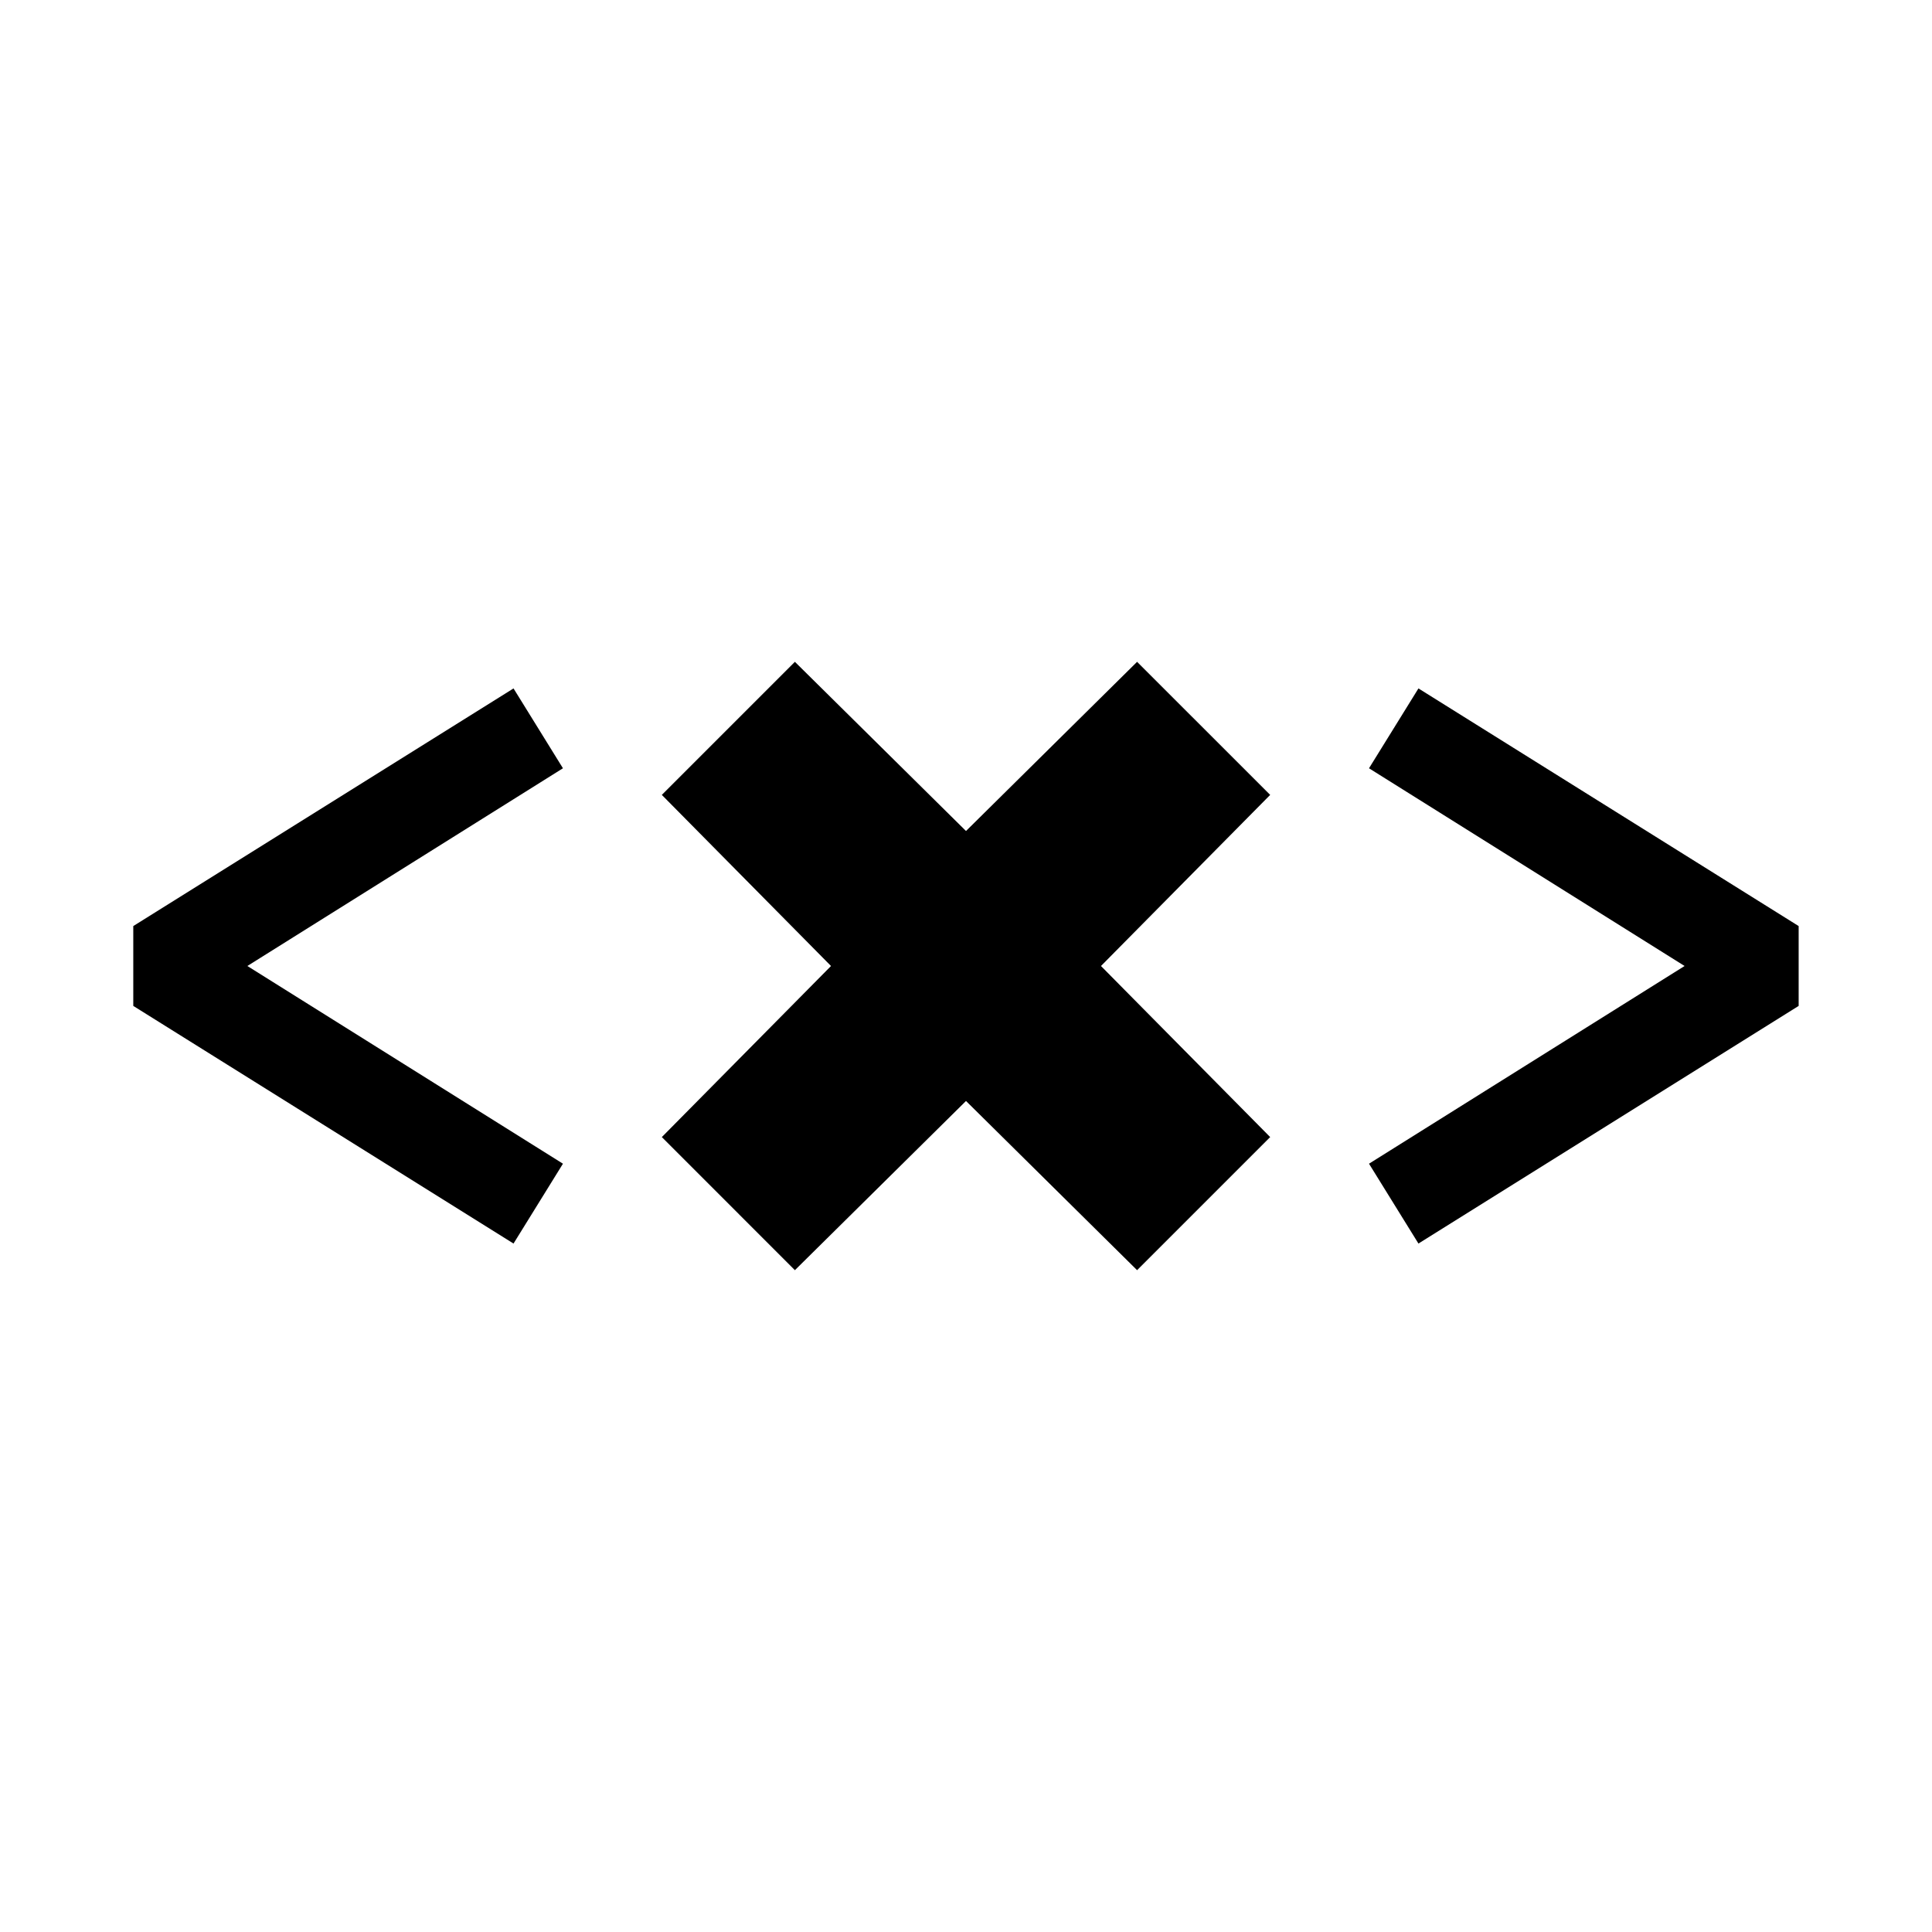 <?xml version="1.0" encoding="UTF-8"?>
<!-- Uploaded to: ICON Repo, www.svgrepo.com, Generator: ICON Repo Mixer Tools -->
<svg fill="#000000" width="800px" height="800px" version="1.1" viewBox="144 144 512 512" xmlns="http://www.w3.org/2000/svg">
 <g>
  <path d="m280.09 326.44-100.77 62.977v21.16l100.77 62.977 13.098-21.16-83.633-52.395 83.633-52.398z"/>
  <path d="m506.8 347.6 83.633 52.398-83.633 52.395 13.102 21.16 100.76-62.977v-21.16l-100.76-62.977z"/>
  <path d="m445.34 319.39-45.34 44.836-45.344-44.836-35.266 35.266 44.836 45.344-44.836 45.34 35.266 35.27 45.344-44.84 45.34 44.84 35.27-35.27-44.84-45.34 44.84-45.344z"/>
 </g>
</svg>